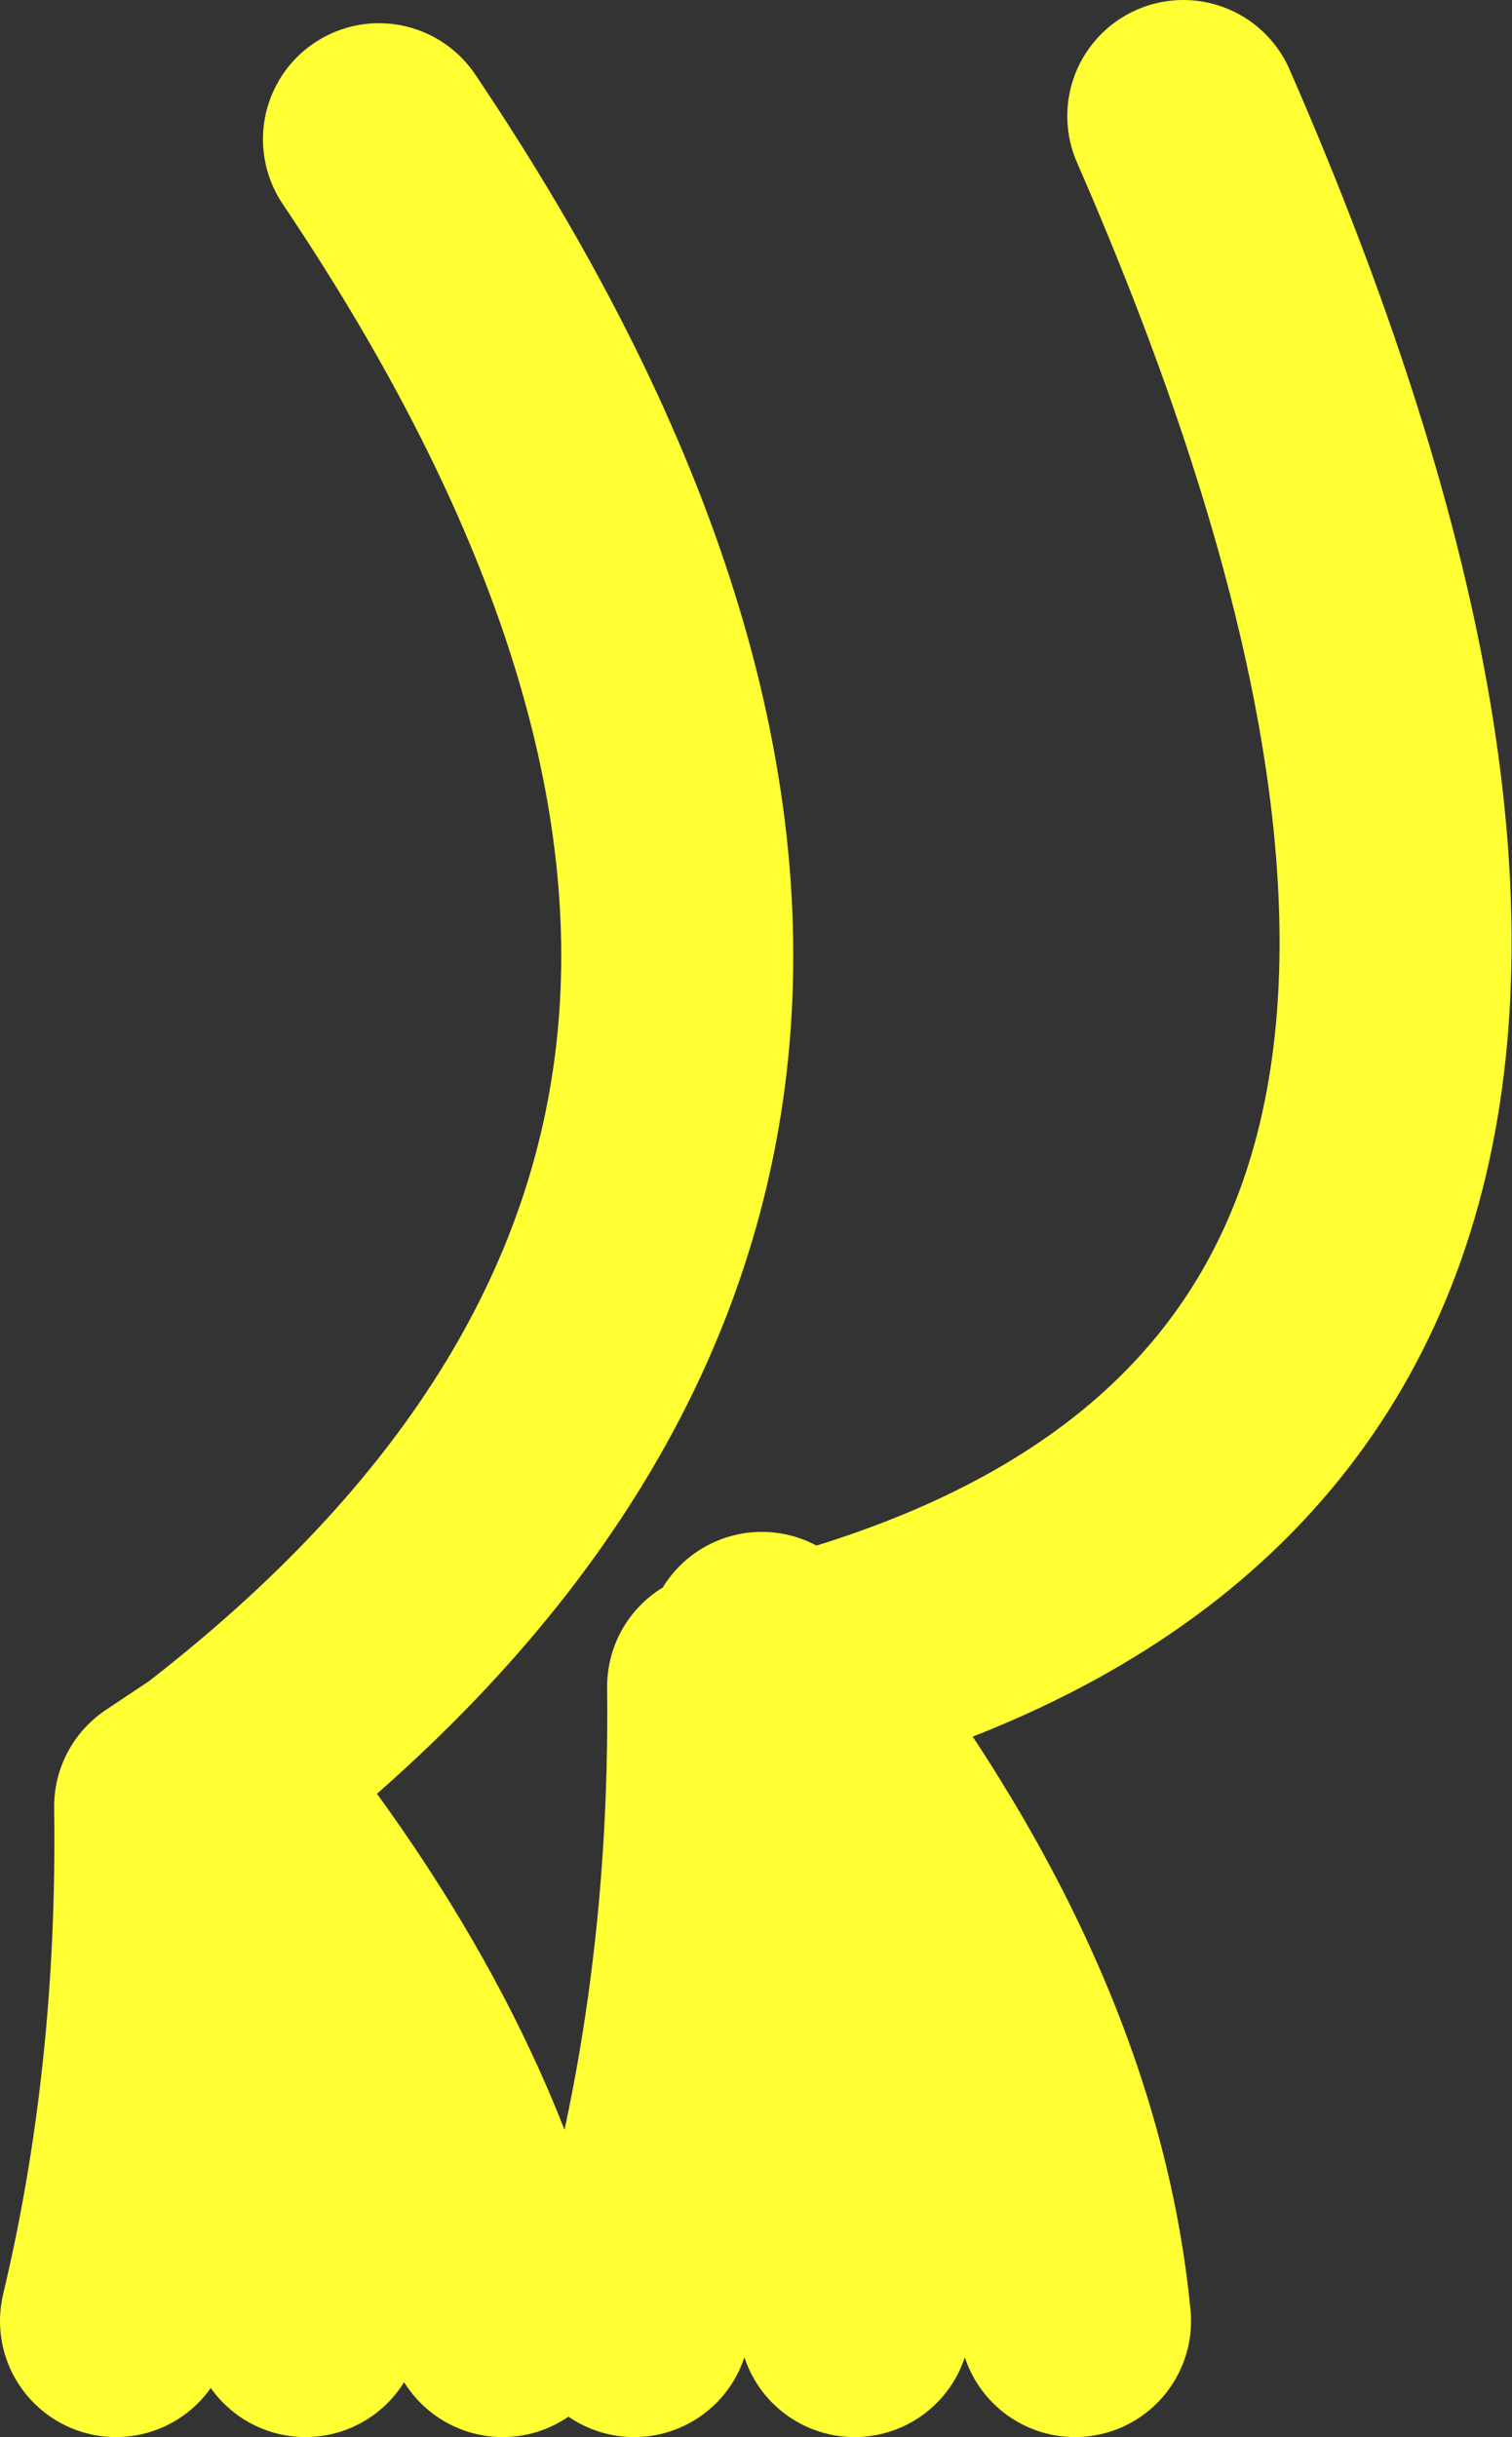 <?xml version="1.0" encoding="UTF-8" standalone="no"?>
<svg xmlns:xlink="http://www.w3.org/1999/xlink" height="31.5px" width="19.55px" xmlns="http://www.w3.org/2000/svg">
  <rect width="100%" height="100%" fill="#333333" stroke="none"/>
  <g transform="matrix(1.0, 0.0, 0.0, 1.0, 112.45, 40.8)">
    <path d="M-110.95 -10.8 Q-110.2 -13.95 -110.25 -17.45 L-109.65 -17.85 Q-98.9 -26.15 -107.55 -39.0 M-108.5 -10.8 Q-108.55 -14.7 -110.25 -17.45 M-109.65 -17.85 Q-106.75 -14.3 -105.95 -10.8 M-104.25 -10.8 Q-103.05 -14.65 -103.1 -19.0 L-102.3 -19.15 -102.6 -19.5 M-103.1 -19.0 Q-101.1 -15.7 -101.4 -10.8 M-102.3 -19.15 Q-89.75 -22.35 -97.15 -39.3 M-98.55 -10.8 Q-98.95 -14.9 -102.3 -19.15" fill="none" stroke="#ffff33" stroke-linecap="round" stroke-linejoin="round" stroke-width="3.0"/>
  </g>
</svg>
